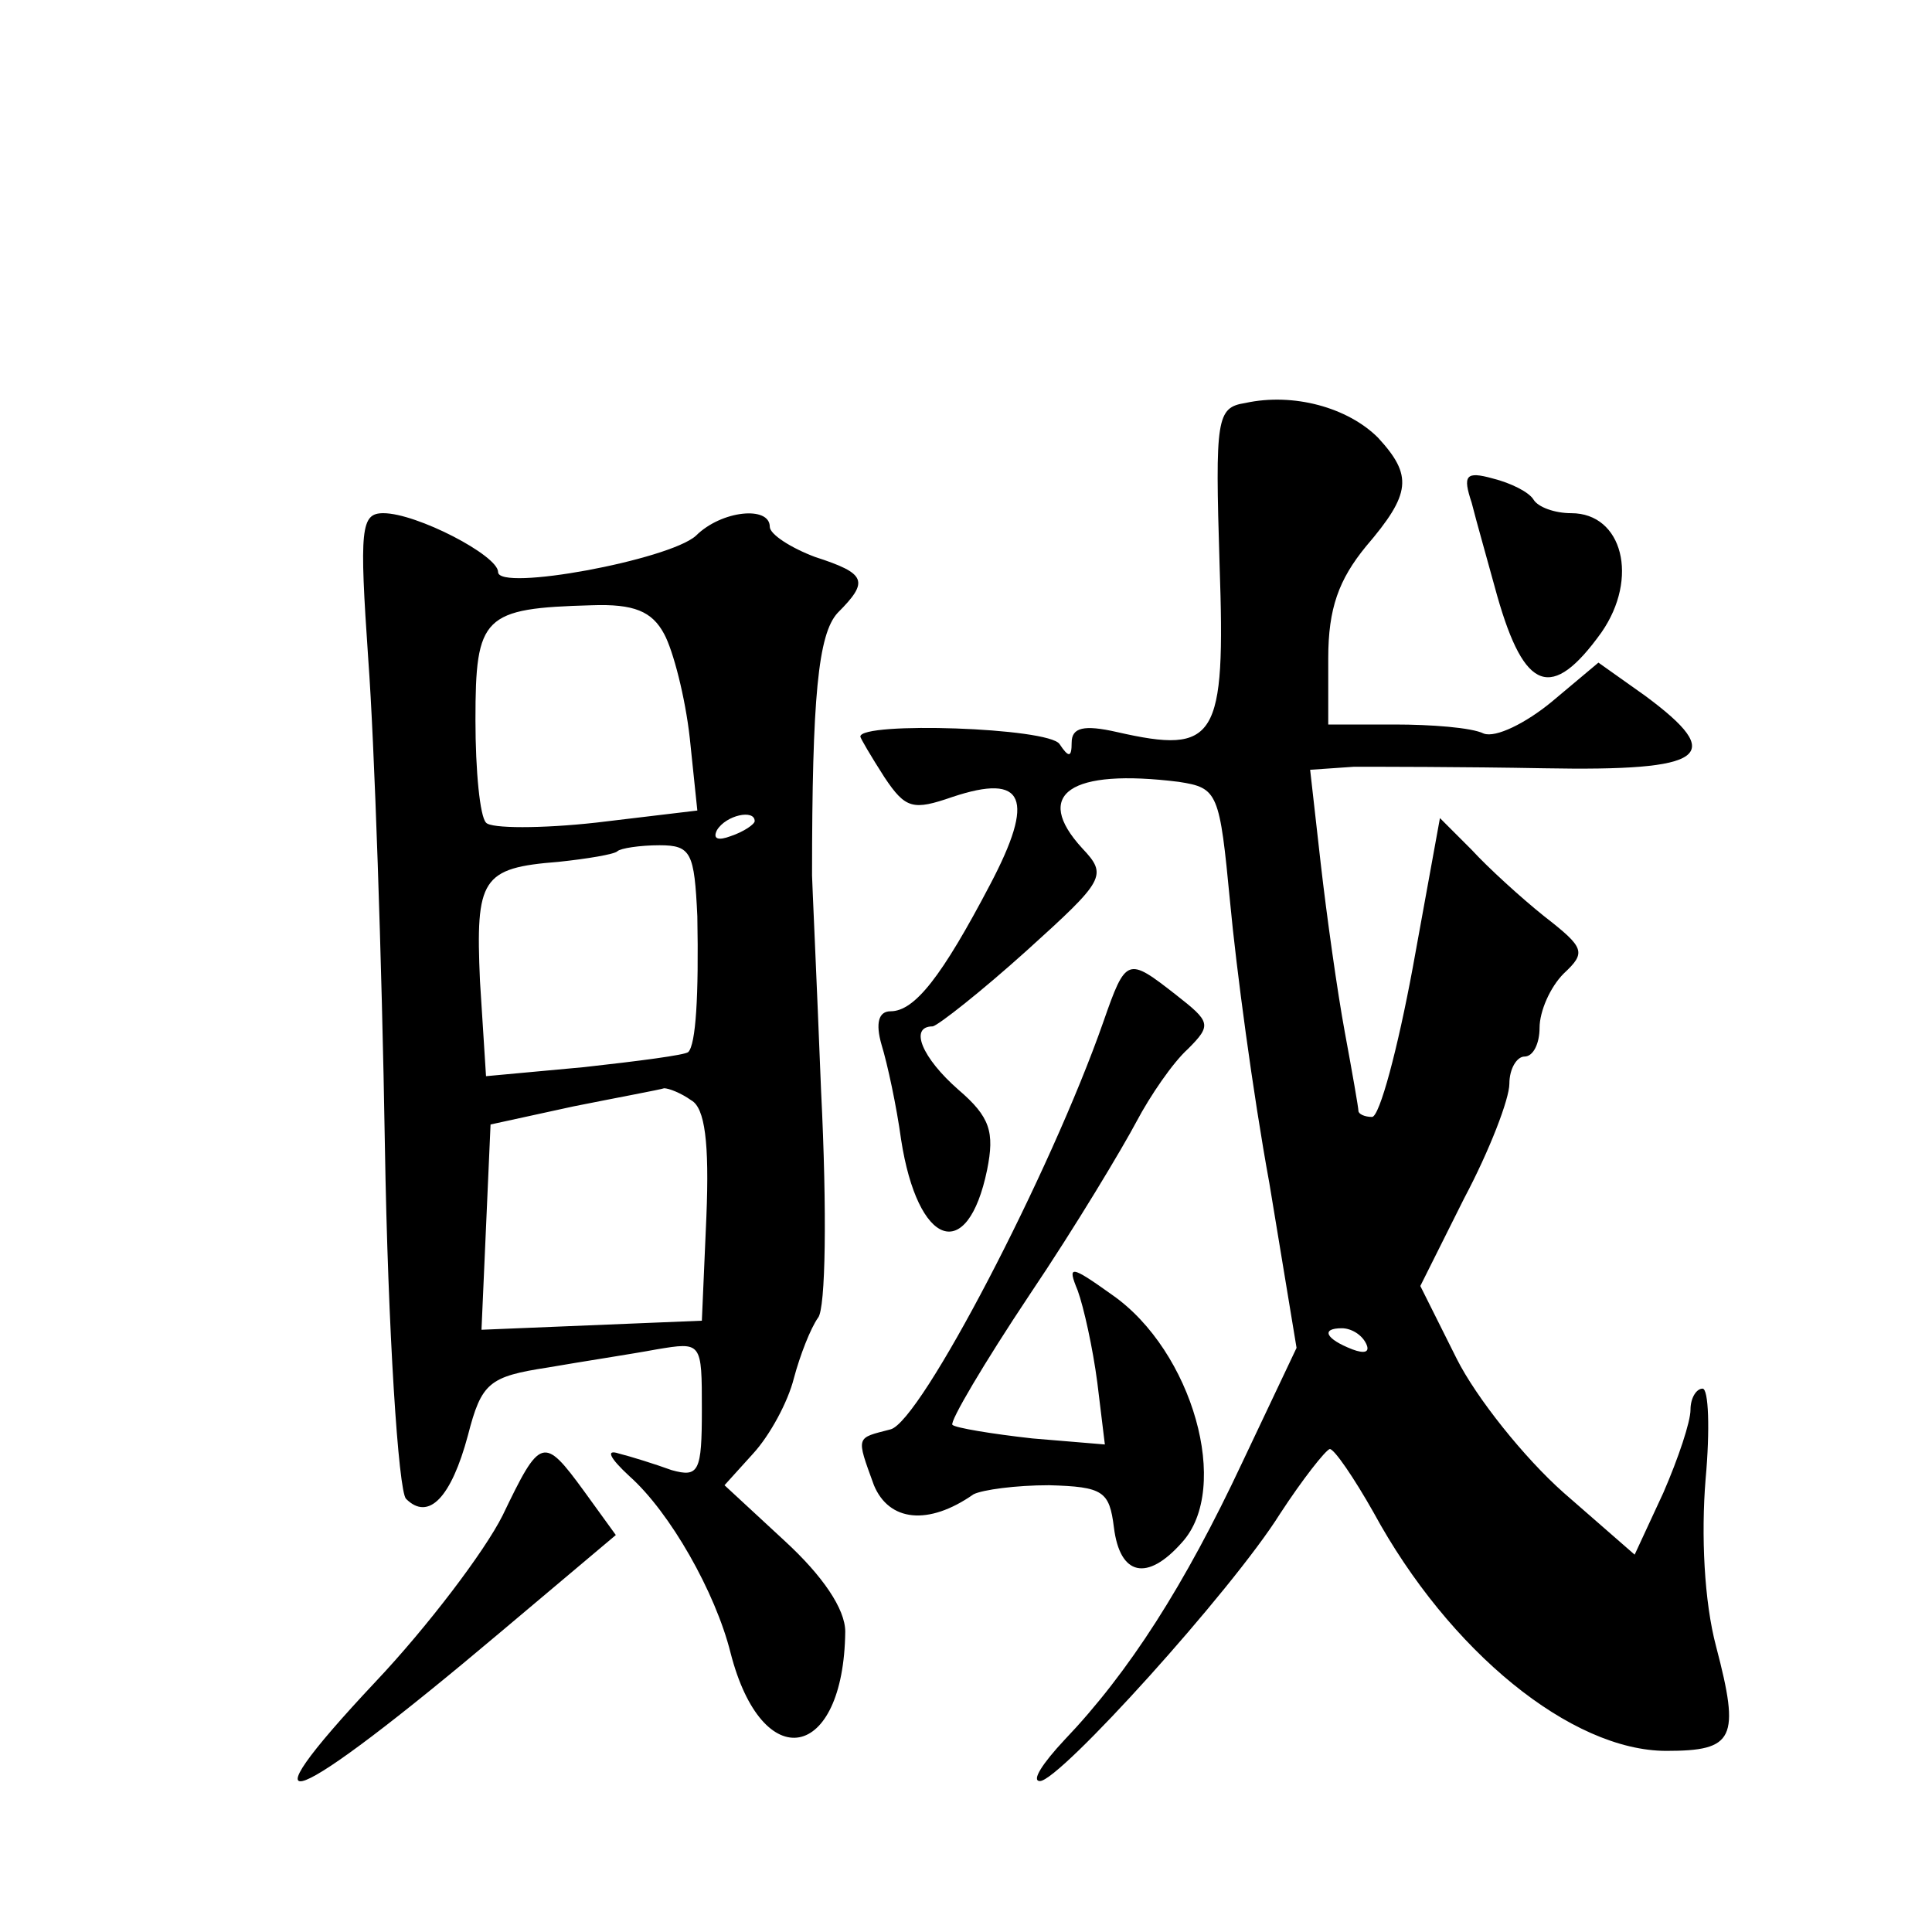 <?xml version="1.0" standalone="no"?>
<!DOCTYPE svg PUBLIC "-//W3C//DTD SVG 20010904//EN"
 "http://www.w3.org/TR/2001/REC-SVG-20010904/DTD/svg10.dtd">
<svg version="1.0" xmlns="http://www.w3.org/2000/svg"
 width="128pt" height="128pt" viewBox="0 0 128 128"
 preserveAspectRatio="xMidYMid meet">
<g transform="translate(0,128) scale(0.1,-0.1)"
fill="#0" stroke="none">
<path d="M825 1013 c-19 -3 -20 -10 -17 -107 4 -116 -2 -126 -68 -111 -22 5 -30
3 -30 -7 0 -10 -2 -10 -8 -1 -7 11 -132 15 -132 5 0 -1 7 -13 16 -27 14 -21 19
-22 45 -13 48 16 55 -1 25 -58 -32 -61 -50 -84 -66 -84 -8 0 -10 -8 -6 -22 4 -13
10 -41 13 -63 11 -71 44 -83 57 -20 5 25 2 35 -19 53 -24 21 -33 42 -17 42 4 1
32 23 62 50 52 47 54 50 37 68 -33 36 -8 53 64 44 26 -4 27 -7 34 -80 4 -43 15
-126 26 -186 l18 -109 -36 -76 c-38 -81 -75 -139 -118 -184 -14 -15 -22 -27 -16
-27 13 0 127 126 159 177 15 23 30 42 33 43 3 0 16 -19 29 -42 50 -92 131 -158
194 -158 45 0 49 8 33 69 -8 30 -10 74 -7 111 3 33 2 60 -2 60 -4 0 -8 -6 -8 -14
0 -8 -8 -32 -18 -55 l-19 -41 -47 41 c-26 23 -58 63 -71 89 l-24 48 29 58 c17 32
30 66 30 76 0 10 5 18 10 18 6 0 10 9 10 19 0 11 7 27 16 36 15 14 14 17 -13 38
-15 12 -37 32 -48 44 l-21 21 -18 -99 c-10 -54 -22 -99 -27 -99 -5 0 -9 2 -9 4
0 2 -4 25 -9 52 -5 27 -12 77 -16 112 l-7 62 29 2 c15 0 72 0 126 -1 108 -2 121
8 67 48 l-31 22 -31 -26 c-17 -14 -37 -24 -45 -21 -8 4 -35 6 -59 6 l-44 0 0 44
c0 33 7 52 25 74 30 35 31 47 8 72 -20 20 -56 30 -88 23z m80 -623 c3 -6 -1 -7
-9 -4 -18 7 -21 14 -7 14 6 0 13 -4 16 -10z M975 947 c3 -12 11 -40 17 -62 18 -63
36 -70 69 -24 25 36 14 79 -20 79 -11 0 -22 4 -25 9 -3 5 -15 11 -27 14 -18 5 -20
2 -14 -16z M244 843 c4 -54 9 -199 11 -322 2 -123 9 -229 14 -234 15 -15 30 1 41
42 9 35 14 39 53 45 23 4 56 9 72 12 30 5 30 5 30 -40 0 -41 -2 -45 -20 -40 -11
4 -27 9 -35 11 -9 3 -6 -3 7 -15 27 -24 57 -77 67 -117 21 -82 75 -72 76 14 0 15
-15 37 -40 60 l-40 37 19 21 c11 12 23 34 27 50 4 15 11 33 16 40 5 6 6 70 2 150
-3 76 -6 140 -6 143 0 118 4 160 17 174 21 21 19 26 -15 37 -16 6 -30 15 -30 20
0 14 -32 11 -49 -6 -18 -16 -131 -37 -131 -24 0 11 -54 39 -76 39 -15 0 -16 -10
-10 -97z m196 17 c6 -11 14 -42 17 -69 l5 -48 -67 -8 c-36 -4 -70 -4 -73 0 -4 4
-7 34 -7 68 0 69 5 74 77 76 28 1 40 -4 48 -19z m60 -124 c0 -2 -7 -7 -16 -10 -8
-3 -12 -2 -9 4 6 10 25 14 25 6z m-38 -63 c1 -53 -1 -85 -6 -90 -2 -2 -33 -6 -69
-10 l-65 -6 -4 63 c-3 68 1 75 52 79 19 2 37 5 39 7 2 2 15 4 28 4 21 0 23 -5 25
-47z m-4 -122 c9 -5 12 -28 10 -77 l-3 -69 -73 -3 -73 -3 3 68 3 68 55 12 c30 6
57 11 60 12 3 0 11 -3 18 -8z M731 603 c-35 -100 -121 -265 -141 -270 -23 -6 -23
-4 -11 -37 10 -24 36 -27 66 -6 6 3 28 6 50 6 36 -1 40 -4 43 -28 4 -32 22 -36
45 -10 33 36 7 127 -46 164 -28 20 -30 20 -23 3 4 -11 10 -38 13 -61 l5 -41 -48
4 c-27 3 -51 7 -53 9 -2 2 21 41 51 86 31 46 62 98 71 115 9 17 24 39 34 48 16
16 15 18 -8 36 -32 25 -33 25 -48 -18z M333 276 c-12 -24 -50 -74 -84 -110 -93
-99 -58 -86 83 33 l76 64 -21 29 c-27 37 -29 36 -54 -16z"/>
</g>
</svg>
